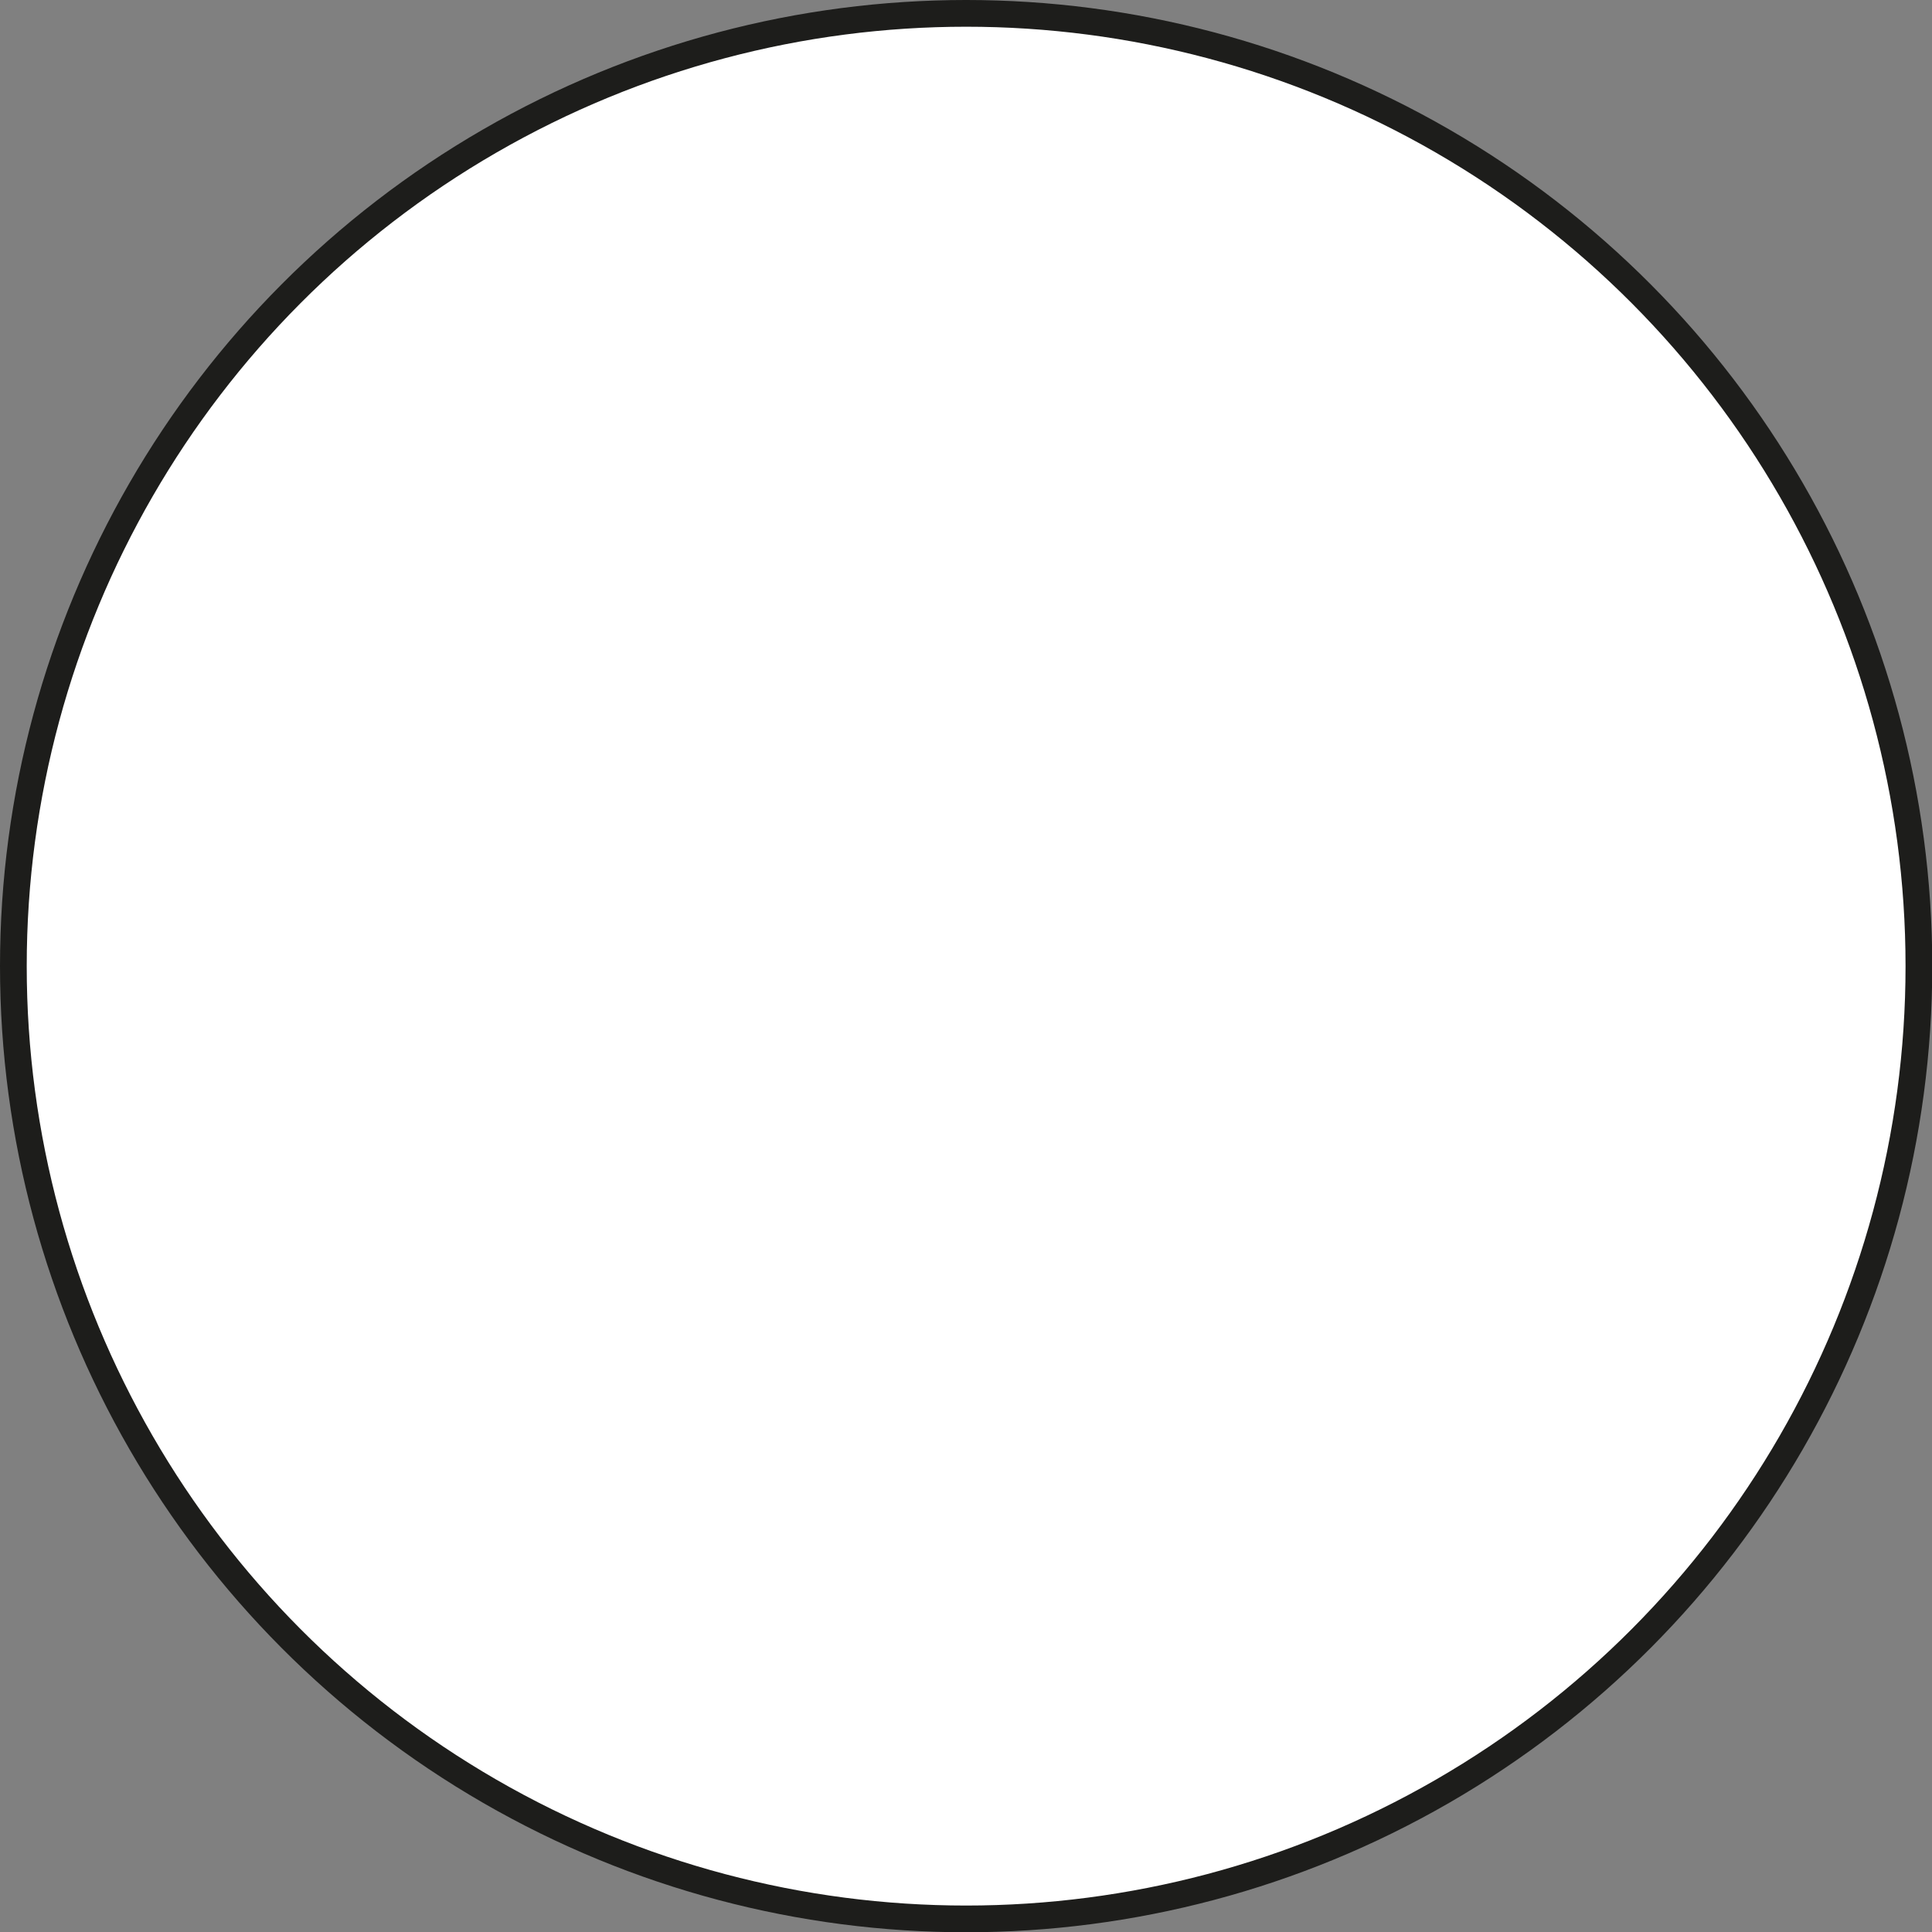 <?xml version="1.0" encoding="UTF-8"?>
<svg id="Ebene_2" data-name="Ebene 2" xmlns="http://www.w3.org/2000/svg" xmlns:xlink="http://www.w3.org/1999/xlink" viewBox="0 0 72.29 72.29">
  <rect x="0" y="0" width="72.29" height="72.29" fill="#808080" stroke="none"/>
  <defs>
    <style>
      .cls-1, .cls-2 {
        fill: none;
      }

      .cls-2 {
        stroke: #1d1d1b;
      }

      .cls-3 {
        fill: #fff;
      }

      .cls-4 {
        clip-path: url(#clippath);
      }
    </style>
    <clipPath id="clippath">
      <rect class="cls-1" width="72.29" height="72.29"/>
    </clipPath>
  </defs>
  <g id="Ebene_1-2" data-name="Ebene 1">
    <g class="cls-4">
      <path class="cls-3" d="M36.15.5C16.46.5.5,16.46.5,36.15s15.96,35.65,35.65,35.65,35.65-15.96,35.65-35.65S55.83.5,36.15.5"/>
      <circle class="cls-2" cx="36.15" cy="36.15" r="35.65"/>
    </g>
  </g>
</svg>